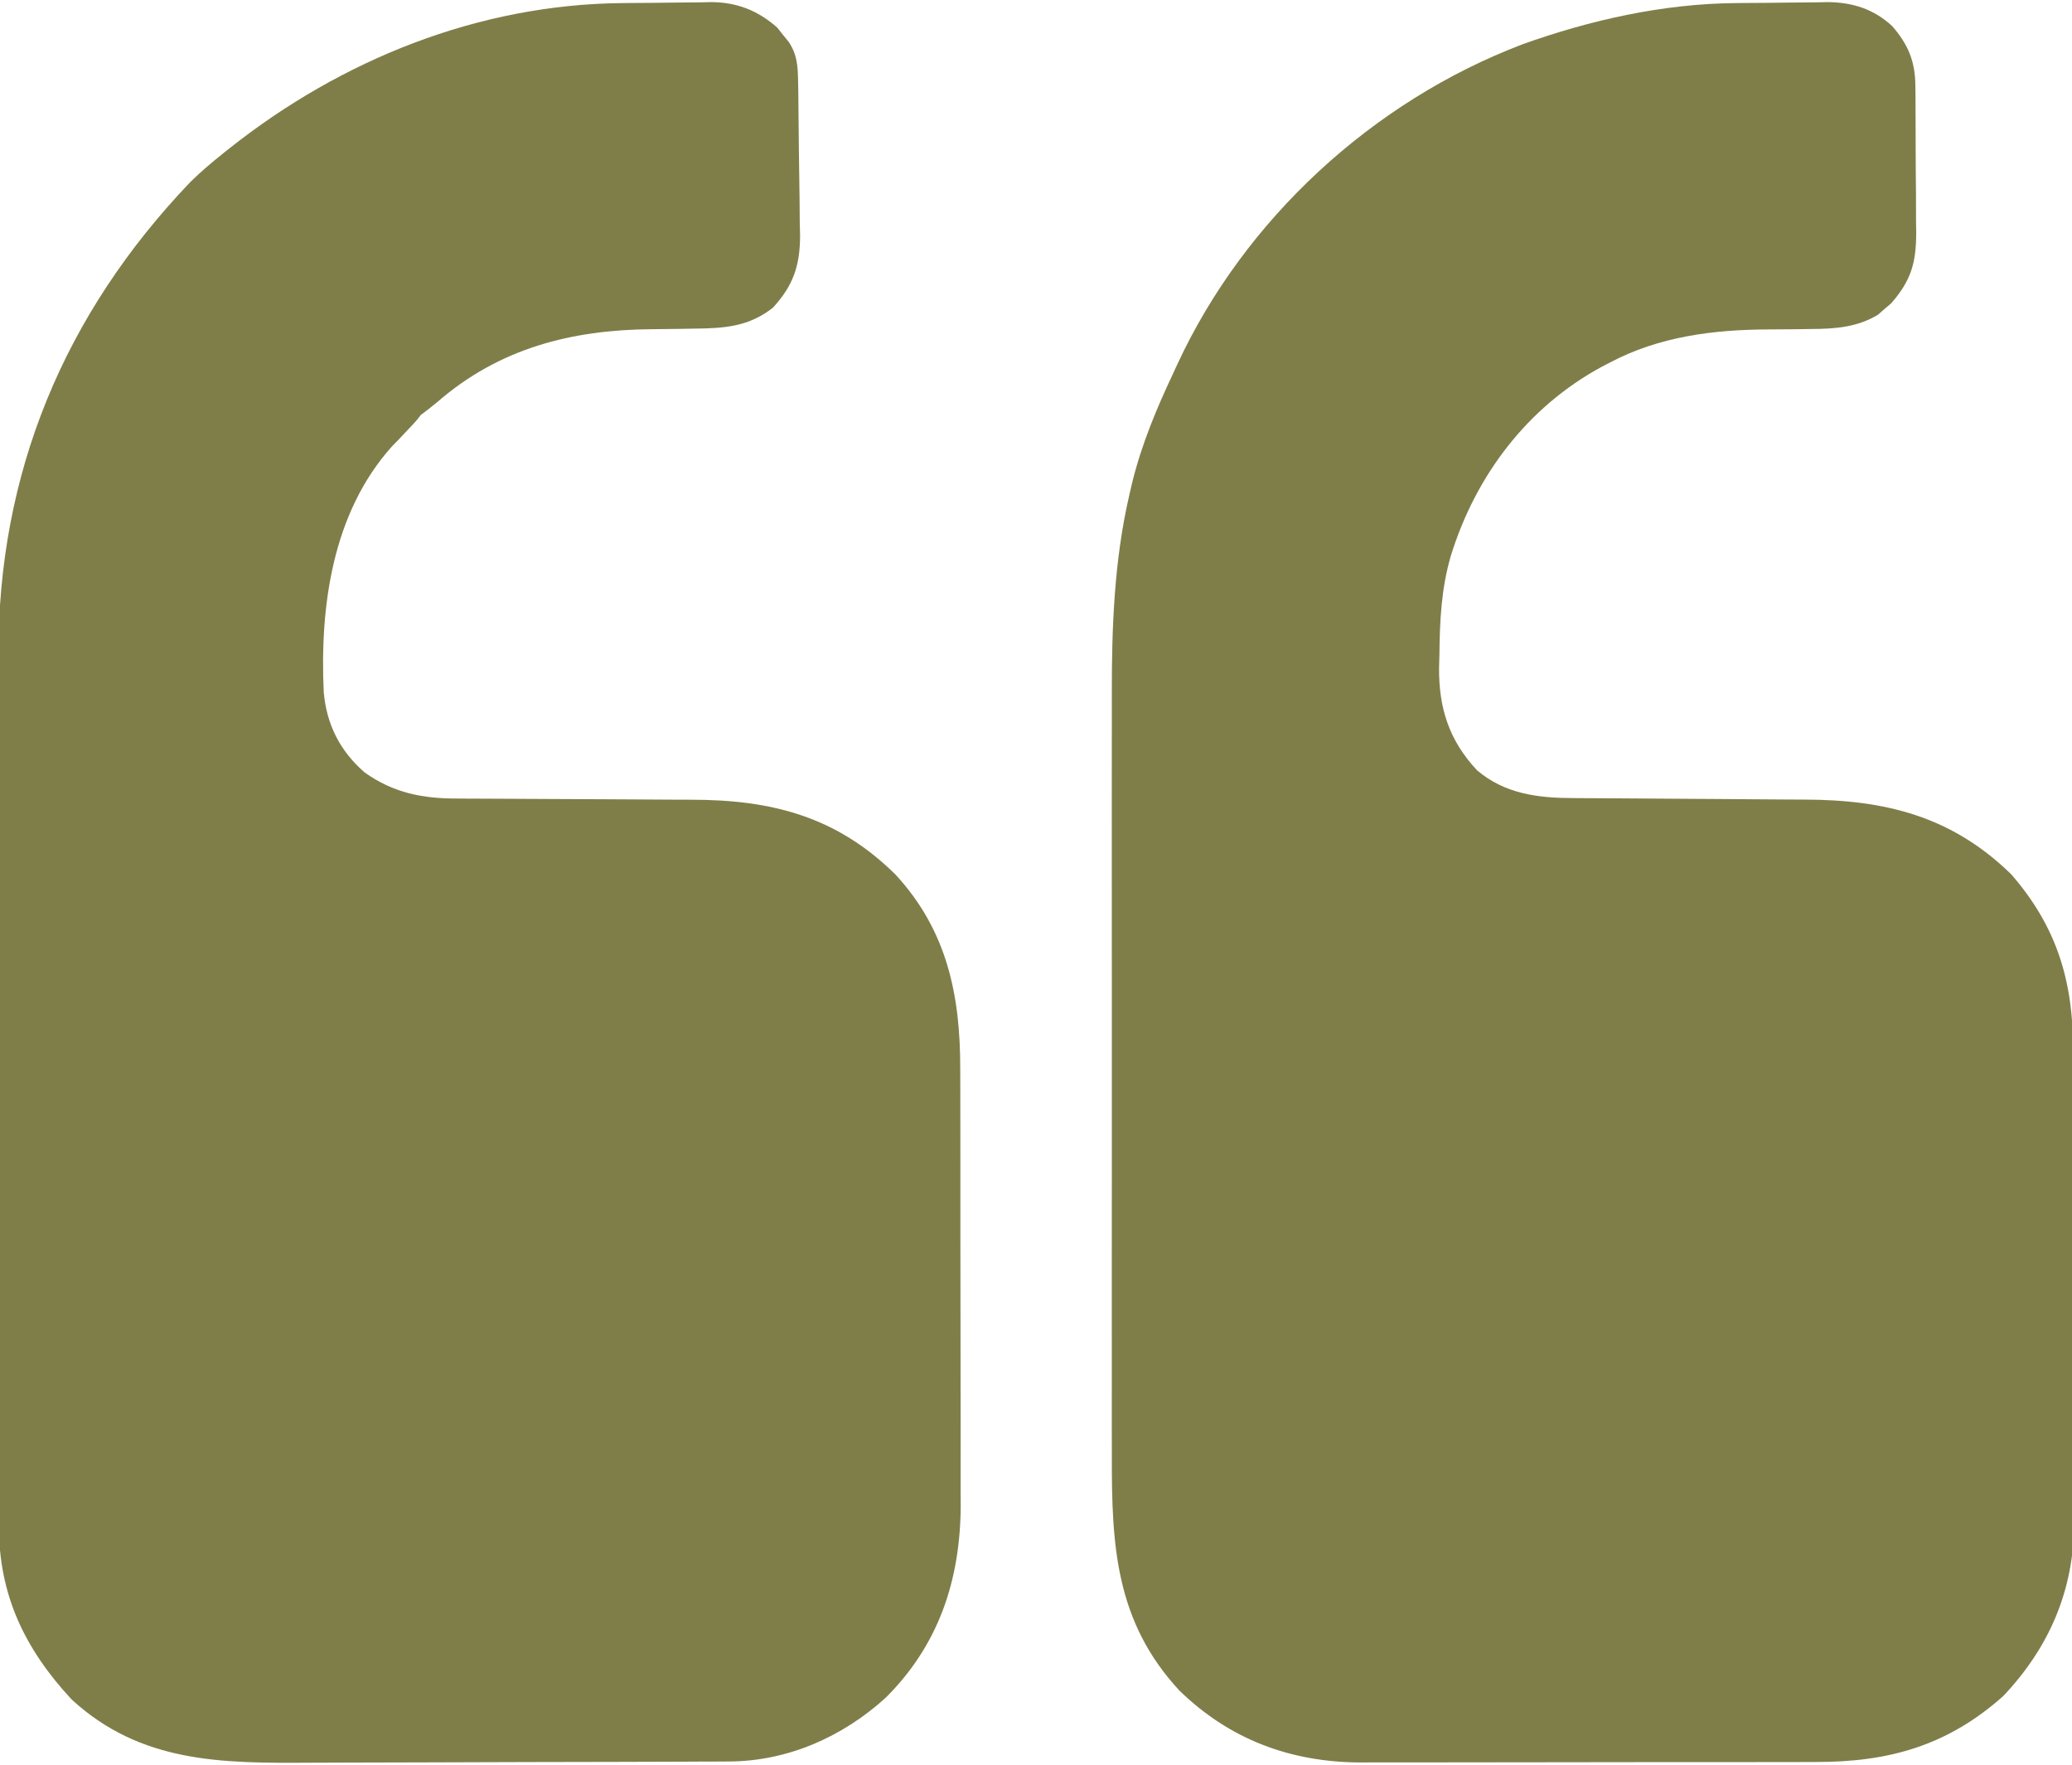<svg width="512" height="436" viewBox="0 0 512 436" fill="none" xmlns="http://www.w3.org/2000/svg">
<path d="M428.812 0.762C429.625 0.754 430.439 0.746 431.276 0.737C432.984 0.724 434.692 0.713 436.399 0.705C438.133 0.693 439.867 0.673 441.6 0.643C444.13 0.601 446.658 0.585 449.187 0.574C450.335 0.548 450.335 0.548 451.505 0.521C457.654 0.546 462.935 2.174 467.531 6.412C471.473 10.887 473.238 15.132 473.29 21.047C473.303 22.024 473.316 23.003 473.329 24.01C473.331 25.056 473.333 26.102 473.336 27.18C473.346 28.809 473.346 28.809 473.356 30.471C473.366 32.766 473.371 35.06 473.37 37.355C473.375 40.856 473.411 44.355 473.449 47.855C473.455 50.089 473.459 52.322 473.461 54.555C473.475 55.597 473.49 56.639 473.504 57.712C473.459 65.042 472.211 69.31 467.324 74.926C466.784 75.383 466.244 75.841 465.687 76.313C465.155 76.783 464.623 77.254 464.074 77.738C458.982 80.836 453.493 81.246 447.66 81.273C446.252 81.294 444.844 81.315 443.435 81.336C441.264 81.358 439.093 81.375 436.921 81.381C423.357 81.443 409.996 83.121 397.812 89.563C397.161 89.899 396.509 90.236 395.838 90.583C377.438 100.54 364.631 117.498 358.509 137.305C356.131 145.46 355.766 153.38 355.687 161.813C355.644 163.357 355.644 163.357 355.599 164.932C355.517 174.934 358.096 182.955 365.004 190.309C371.89 196.144 380.091 197.145 388.813 197.158C389.584 197.163 390.356 197.168 391.15 197.173C392.821 197.184 394.492 197.192 396.163 197.199C398.817 197.211 401.471 197.231 404.125 197.252C411.671 197.314 419.217 197.368 426.762 197.401C431.385 197.423 436.007 197.458 440.629 197.502C442.38 197.516 444.132 197.525 445.883 197.528C465.803 197.568 482.269 201.609 497 216C508.414 229.147 512.303 242.582 512.29 259.645C512.296 261.015 512.303 262.384 512.311 263.753C512.328 267.454 512.333 271.154 512.334 274.855C512.336 277.174 512.34 279.492 512.345 281.811C512.364 289.917 512.372 298.024 512.37 306.131C512.369 313.658 512.39 321.184 512.422 328.71C512.448 335.196 512.459 341.682 512.458 348.169C512.457 352.032 512.463 355.895 512.484 359.758C512.503 363.396 512.503 367.035 512.489 370.673C512.486 372.623 512.502 374.573 512.52 376.523C512.404 393.031 506.303 407.06 495 419C481.235 431.246 466.741 435.311 448.684 435.275C447.376 435.28 446.067 435.285 444.719 435.29C441.153 435.304 437.586 435.304 434.02 435.302C431.031 435.301 428.042 435.305 425.053 435.31C417.993 435.321 410.934 435.322 403.875 435.316C396.62 435.31 389.366 435.322 382.112 435.343C375.858 435.361 369.605 435.367 363.351 435.364C359.628 435.362 355.904 435.364 352.18 435.378C348.021 435.393 343.863 435.384 339.704 435.372C338.489 435.38 337.275 435.388 336.024 435.396C318.821 435.29 303.834 429.701 291.402 417.598C275.688 400.606 274.696 381.899 274.741 359.94C274.738 357.703 274.735 355.466 274.73 353.229C274.721 347.175 274.725 341.121 274.731 335.067C274.736 328.71 274.732 322.352 274.728 315.995C274.725 304.629 274.731 293.263 274.741 281.897C274.75 271.63 274.748 261.363 274.739 251.096C274.728 239.137 274.724 227.177 274.73 215.218C274.733 208.901 274.734 202.585 274.727 196.268C274.721 190.319 274.726 184.369 274.737 178.42C274.74 176.251 274.739 174.082 274.735 171.913C274.703 155.136 275.285 138.41 279.125 122C279.335 121.091 279.545 120.182 279.762 119.246C282.112 109.693 285.811 100.875 290 92C290.302 91.345 290.604 90.691 290.915 90.016C307.537 54.126 339.2 25.03 376.176 10.957C393.019 4.926 410.878 0.935 428.812 0.762Z" fill="#7F7E49"/>
<path d="M153.691 0.762C154.481 0.754 155.271 0.746 156.084 0.737C157.739 0.724 159.393 0.713 161.048 0.705C162.726 0.693 164.405 0.673 166.083 0.643C168.536 0.601 170.988 0.585 173.441 0.574C174.181 0.557 174.921 0.539 175.683 0.521C182.08 0.548 187.243 2.567 192.059 6.816C192.514 7.393 192.969 7.969 193.438 8.563C193.911 9.141 194.384 9.72 194.871 10.316C196.983 13.466 197.143 16.294 197.209 19.971C197.228 20.983 197.247 21.995 197.267 23.037C197.325 27.674 197.374 32.311 197.405 36.949C197.427 39.389 197.461 41.829 197.508 44.269C197.575 47.797 197.602 51.323 197.621 54.852C197.649 55.933 197.677 57.015 197.706 58.129C197.686 65.565 196.08 70.464 191 76C185.136 80.65 179.103 81.111 171.856 81.176C170.441 81.199 169.026 81.223 167.611 81.248C165.418 81.283 163.225 81.312 161.032 81.326C141.244 81.473 123.377 86.019 108.086 99.301C106 101 106 101 104 102.5C102.5 104.5 101.832 105 100 107C98.985 108.108 97.94 109.19 96.875 110.25C82.112 126.711 79.011 149.784 80 171C80.699 178.967 84.02 185.557 90.113 190.828C97.323 195.958 104.573 197.302 113.245 197.271C114.027 197.277 114.809 197.282 115.614 197.287C117.298 197.297 118.981 197.303 120.665 197.305C123.341 197.309 126.016 197.326 128.692 197.346C136.294 197.401 143.897 197.432 151.5 197.456C156.165 197.472 160.829 197.503 165.494 197.541C167.259 197.553 169.025 197.559 170.79 197.559C190.694 197.56 206.796 201.7 221.336 216.106C234.025 229.892 237.314 245.854 237.275 264.052C237.28 265.309 237.285 266.566 237.29 267.861C237.302 271.276 237.304 274.692 237.302 278.107C237.301 280.974 237.306 283.842 237.31 286.709C237.321 293.483 237.322 300.256 237.316 307.03C237.31 313.981 237.322 320.932 237.343 327.883C237.361 333.884 237.367 339.886 237.364 345.887C237.362 349.456 237.364 353.026 237.378 356.595C237.393 360.584 237.384 364.572 237.372 368.56C237.38 369.717 237.388 370.875 237.396 372.067C237.279 390.409 231.947 406.366 218.883 419.375C208.263 429.045 194.662 435.084 180.216 435.147C178.52 435.158 178.52 435.158 176.789 435.169C175.563 435.172 174.336 435.174 173.073 435.177C171.769 435.184 170.466 435.19 169.123 435.197C164.813 435.218 160.502 435.228 156.191 435.238C154.7 435.242 153.209 435.247 151.718 435.251C144.706 435.27 137.694 435.284 130.682 435.292C122.624 435.302 114.566 435.328 106.508 435.369C100.258 435.399 94.007 435.414 87.756 435.417C84.034 435.419 80.311 435.428 76.589 435.454C54.806 435.594 34.797 435.548 17.715 419.844C6.065 407.318 -0.331 393.896 -0.261 376.813C-0.264 375.814 -0.268 374.815 -0.272 373.785C-0.282 370.45 -0.279 367.115 -0.275 363.78C-0.279 361.382 -0.284 358.985 -0.29 356.588C-0.302 350.759 -0.305 344.929 -0.302 339.1C-0.3 334.355 -0.302 329.611 -0.306 324.866C-0.307 324.189 -0.308 323.513 -0.308 322.815C-0.31 321.44 -0.311 320.065 -0.312 318.69C-0.323 305.802 -0.321 292.914 -0.315 280.026C-0.309 268.269 -0.321 256.512 -0.34 244.754C-0.359 232.655 -0.367 220.556 -0.364 208.456C-0.362 201.675 -0.364 194.893 -0.378 188.111C-0.391 181.724 -0.389 175.338 -0.376 168.951C-0.373 166.619 -0.376 164.286 -0.384 161.953C-0.533 116.892 15.855 77.589 47 45C49.542 42.491 52.21 40.229 55 38C55.545 37.564 56.09 37.129 56.652 36.68C84.333 14.752 118.088 1.118 153.691 0.762Z" fill="#7F7E49"/>
</svg>
